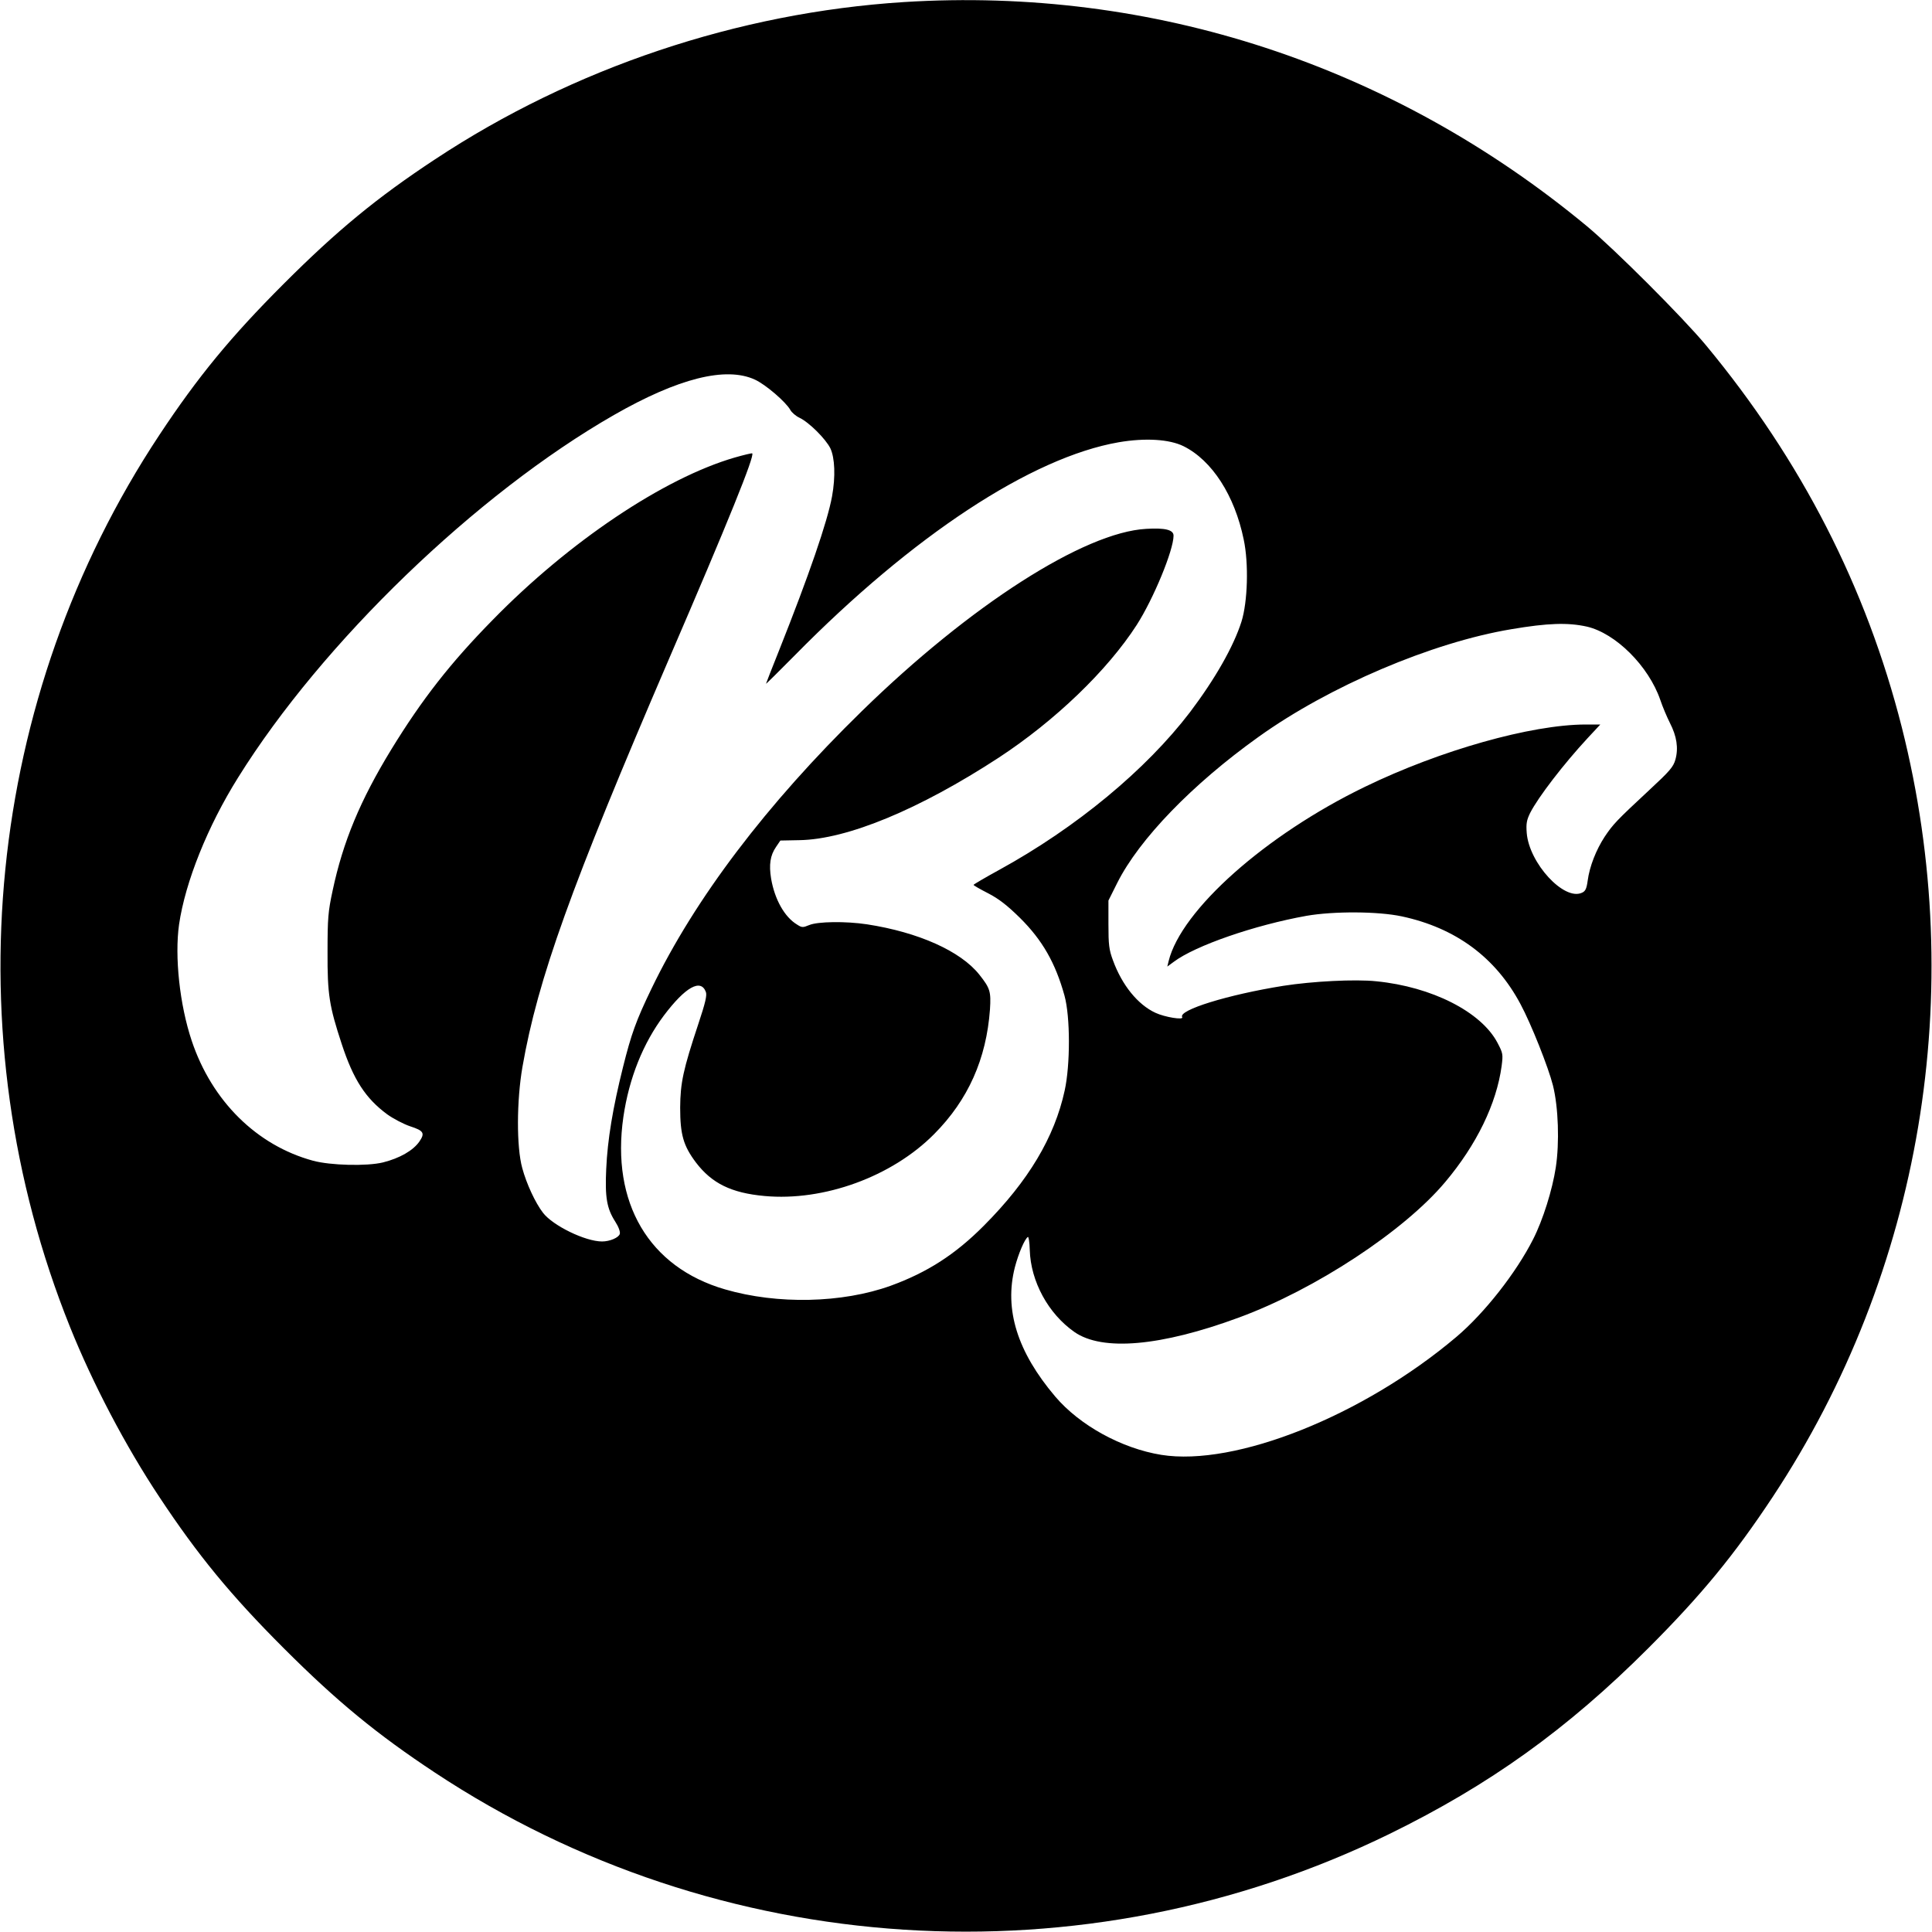 <?xml version="1.0" standalone="no"?>
<!DOCTYPE svg PUBLIC "-//W3C//DTD SVG 20010904//EN"
 "http://www.w3.org/TR/2001/REC-SVG-20010904/DTD/svg10.dtd">
<svg version="1.0" xmlns="http://www.w3.org/2000/svg"
 width="1024pt" height="1024pt" viewBox="0 0 1024 1024"
 preserveAspectRatio="xMidYMid meet">
<g transform="translate(0,1024) scale(0.1,-0.1)"
fill="#000000" stroke="none">
<path d="M4790 10229 c-878 -56 -1752 -349 -2485 -834 -308 -203 -519 -377
-801 -659 -282 -282 -455 -493 -659 -801 -921 -1391 -1099 -3173 -474 -4728
121 -301 294 -631 474 -902 204 -308 377 -519 659 -801 282 -282 494 -456 801
-659 1503 -994 3437 -1118 5060 -325 529 259 941 554 1371 984 282 282 455
493 659 801 790 1194 1039 2678 685 4080 -188 742 -533 1416 -1038 2025 -123
148 -484 509 -632 632 -1030 853 -2301 1270 -3620 1187z m-789 -2001 c57 -26
165 -119 188 -161 7 -13 29 -32 48 -41 51 -24 139 -112 164 -162 24 -51 28
-150 9 -255 -25 -136 -122 -417 -281 -817 -38 -95 -69 -174 -69 -176 0 -2 69
66 153 151 625 635 1255 1049 1717 1129 141 24 268 16 343 -21 151 -75 271
-261 319 -495 27 -127 21 -330 -12 -435 -42 -132 -140 -304 -273 -480 -233
-305 -602 -611 -1010 -835 -75 -41 -136 -77 -137 -80 0 -3 35 -23 78 -45 56
-29 101 -64 168 -130 119 -118 188 -239 236 -412 31 -112 31 -367 1 -503 -54
-248 -192 -479 -428 -716 -152 -153 -300 -248 -495 -319 -256 -92 -599 -100
-877 -19 -404 117 -605 459 -539 914 30 205 104 390 215 538 114 151 195 196
222 125 7 -18 -2 -57 -40 -171 -80 -241 -95 -311 -96 -442 0 -144 17 -203 84
-292 84 -110 187 -161 363 -177 314 -29 675 102 899 328 180 181 277 398 296
661 6 95 1 112 -57 185 -99 124 -322 224 -595 266 -113 17 -261 15 -306 -4
-34 -14 -39 -14 -65 3 -66 40 -118 133 -137 243 -12 74 -5 123 26 168 l23 34
101 2 c253 4 636 163 1056 437 299 196 576 462 732 704 89 139 195 396 195
473 0 31 -45 42 -145 36 -329 -18 -934 -406 -1507 -966 -506 -494 -885 -994
-1115 -1471 -82 -170 -107 -240 -151 -416 -54 -216 -82 -384 -89 -540 -7 -150
3 -209 48 -279 18 -28 27 -54 24 -65 -6 -20 -53 -40 -94 -40 -89 0 -261 84
-313 152 -41 53 -88 155 -110 237 -31 112 -30 357 1 536 81 465 258 957 776
2161 318 737 455 1077 442 1091 -2 2 -44 -8 -93 -22 -375 -109 -877 -445
-1284 -862 -222 -226 -373 -419 -536 -685 -165 -270 -256 -489 -311 -748 -24
-111 -27 -147 -27 -325 -1 -226 9 -287 75 -488 62 -189 126 -288 241 -373 32
-23 87 -52 123 -64 71 -23 78 -36 48 -80 -33 -48 -105 -89 -193 -111 -86 -21
-279 -16 -371 9 -298 81 -536 316 -643 636 -64 191 -91 446 -67 616 33 226
152 522 313 779 446 716 1263 1504 1993 1922 339 194 592 258 746 187z m4409
-1309 c153 -35 328 -209 390 -389 12 -36 35 -90 51 -122 36 -70 46 -133 29
-194 -11 -39 -30 -61 -139 -162 -174 -162 -191 -180 -236 -247 -45 -69 -80
-157 -90 -233 -6 -43 -12 -56 -31 -64 -95 -43 -279 157 -292 317 -4 50 0 69
18 106 42 83 178 260 305 397 l67 72 -79 0 c-288 -1 -768 -136 -1168 -330
-527 -255 -974 -653 -1041 -924 l-7 -29 34 25 c114 86 430 195 704 244 144 25
379 24 505 -3 285 -61 497 -217 629 -465 57 -106 148 -336 172 -431 29 -116
35 -304 15 -435 -18 -118 -68 -278 -120 -380 -90 -178 -258 -392 -407 -518
-493 -417 -1171 -688 -1564 -625 -210 34 -432 156 -562 309 -201 237 -271 461
-214 685 19 73 52 150 69 161 4 2 9 -28 10 -69 5 -167 98 -338 237 -435 148
-103 458 -76 872 77 403 148 875 458 1093 718 166 197 272 415 299 615 8 62 7
68 -22 123 -86 164 -348 297 -642 326 -113 12 -339 0 -493 -24 -294 -47 -559
-129 -536 -166 10 -17 -93 0 -142 23 -93 43 -177 146 -225 278 -21 56 -24 83
-24 191 l0 126 47 94 c116 231 398 523 748 773 375 269 920 501 1340 571 194
33 300 36 400 14z"/>
</g>
</svg>
